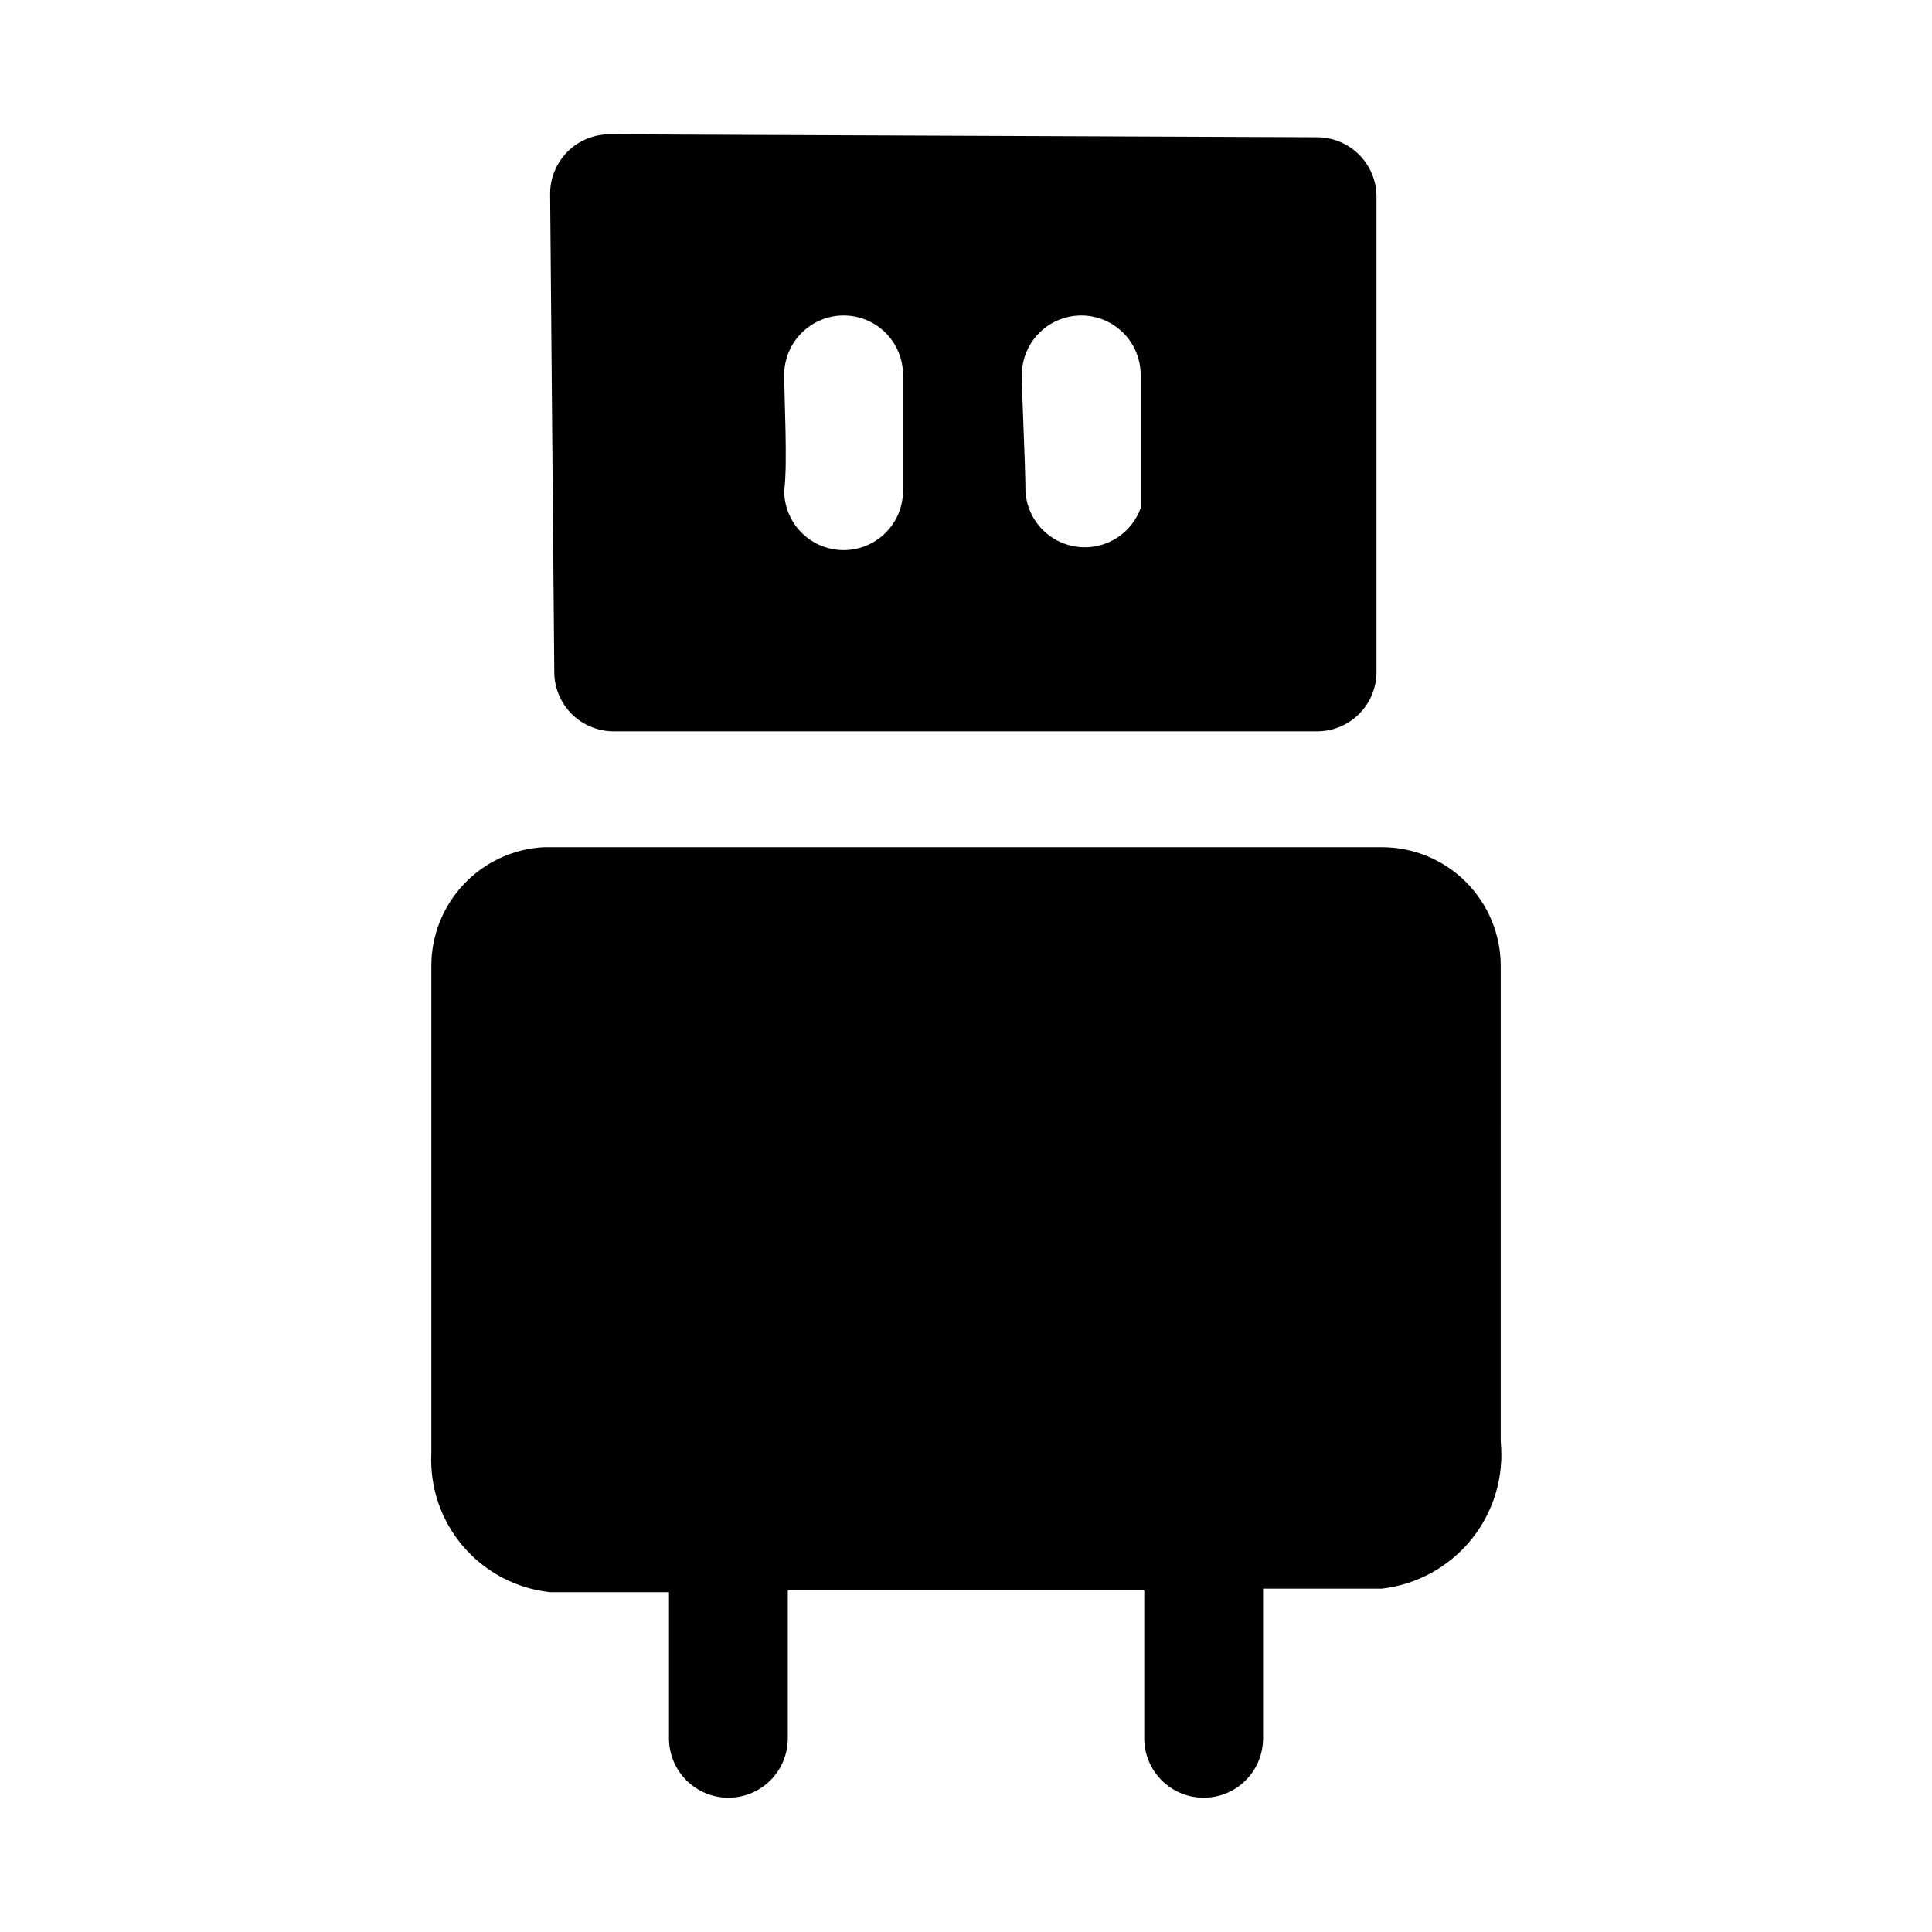 <?xml version="1.0" encoding="UTF-8"?>
<!-- Uploaded to: SVG Repo, www.svgrepo.com, Generator: SVG Repo Mixer Tools -->
<svg fill="#000000" width="800px" height="800px" version="1.1" viewBox="144 144 512 512" xmlns="http://www.w3.org/2000/svg">
 <path d="m290.89 322.07c0 4.176 1.66 8.18 4.613 11.133s6.957 4.609 11.133 4.609h186.41c4.176 0 8.18-1.656 11.133-4.609 2.953-2.953 4.609-6.957 4.609-11.133v-125.95c0-4.176-1.656-8.18-4.609-11.133-2.953-2.953-6.957-4.613-11.133-4.613l-187.51-0.785c-4.176 0-8.18 1.66-11.133 4.609-2.953 2.953-4.613 6.957-4.613 11.133 0 0 0.789 89.898 1.102 126.74zm123.91-78.719v-0.004c0-5.625 3-10.82 7.875-13.633 4.871-2.812 10.871-2.812 15.742 0 4.871 2.812 7.871 8.008 7.871 13.633v35.266 0.004c-1.652 4.606-5.356 8.18-10.016 9.672-4.664 1.492-9.754 0.73-13.773-2.059-4.023-2.789-6.519-7.293-6.754-12.18 0-7.242-0.945-24.246-0.945-31.488zm-62.977 0v-0.004c0-5.625 3.004-10.82 7.875-13.633 4.871-2.812 10.871-2.812 15.742 0s7.871 8.008 7.871 13.633v30.703c0 5.625-3 10.82-7.871 13.633s-10.871 2.812-15.742 0c-4.871-2.812-7.875-8.008-7.875-13.633 0.945-7.086 0-24.09 0-31.488zm189.88 282.6c0.93 9.34-1.852 18.672-7.742 25.977-5.894 7.305-14.422 12-23.746 13.07h-31.488v39.676c0 4.176-1.66 8.18-4.609 11.133-2.953 2.953-6.961 4.609-11.133 4.609-4.176 0-8.184-1.656-11.133-4.609-2.953-2.953-4.613-6.957-4.613-11.133v-39.203h-94.465v39.203c0 4.176-1.656 8.18-4.609 11.133-2.953 2.953-6.957 4.609-11.133 4.609-4.176 0-8.18-1.656-11.133-4.609-2.953-2.953-4.613-6.957-4.613-11.133v-38.73h-31.488c-8.961-0.953-17.219-5.305-23.074-12.156-5.856-6.852-8.867-15.684-8.414-24.684v-120.76-8.344c-0.012-8.062 3.066-15.82 8.602-21.676 5.539-5.859 13.109-9.371 21.156-9.812h222.15c8.352 0 16.359 3.316 22.266 9.223 5.906 5.902 9.223 13.914 9.223 22.266z"/>
</svg>